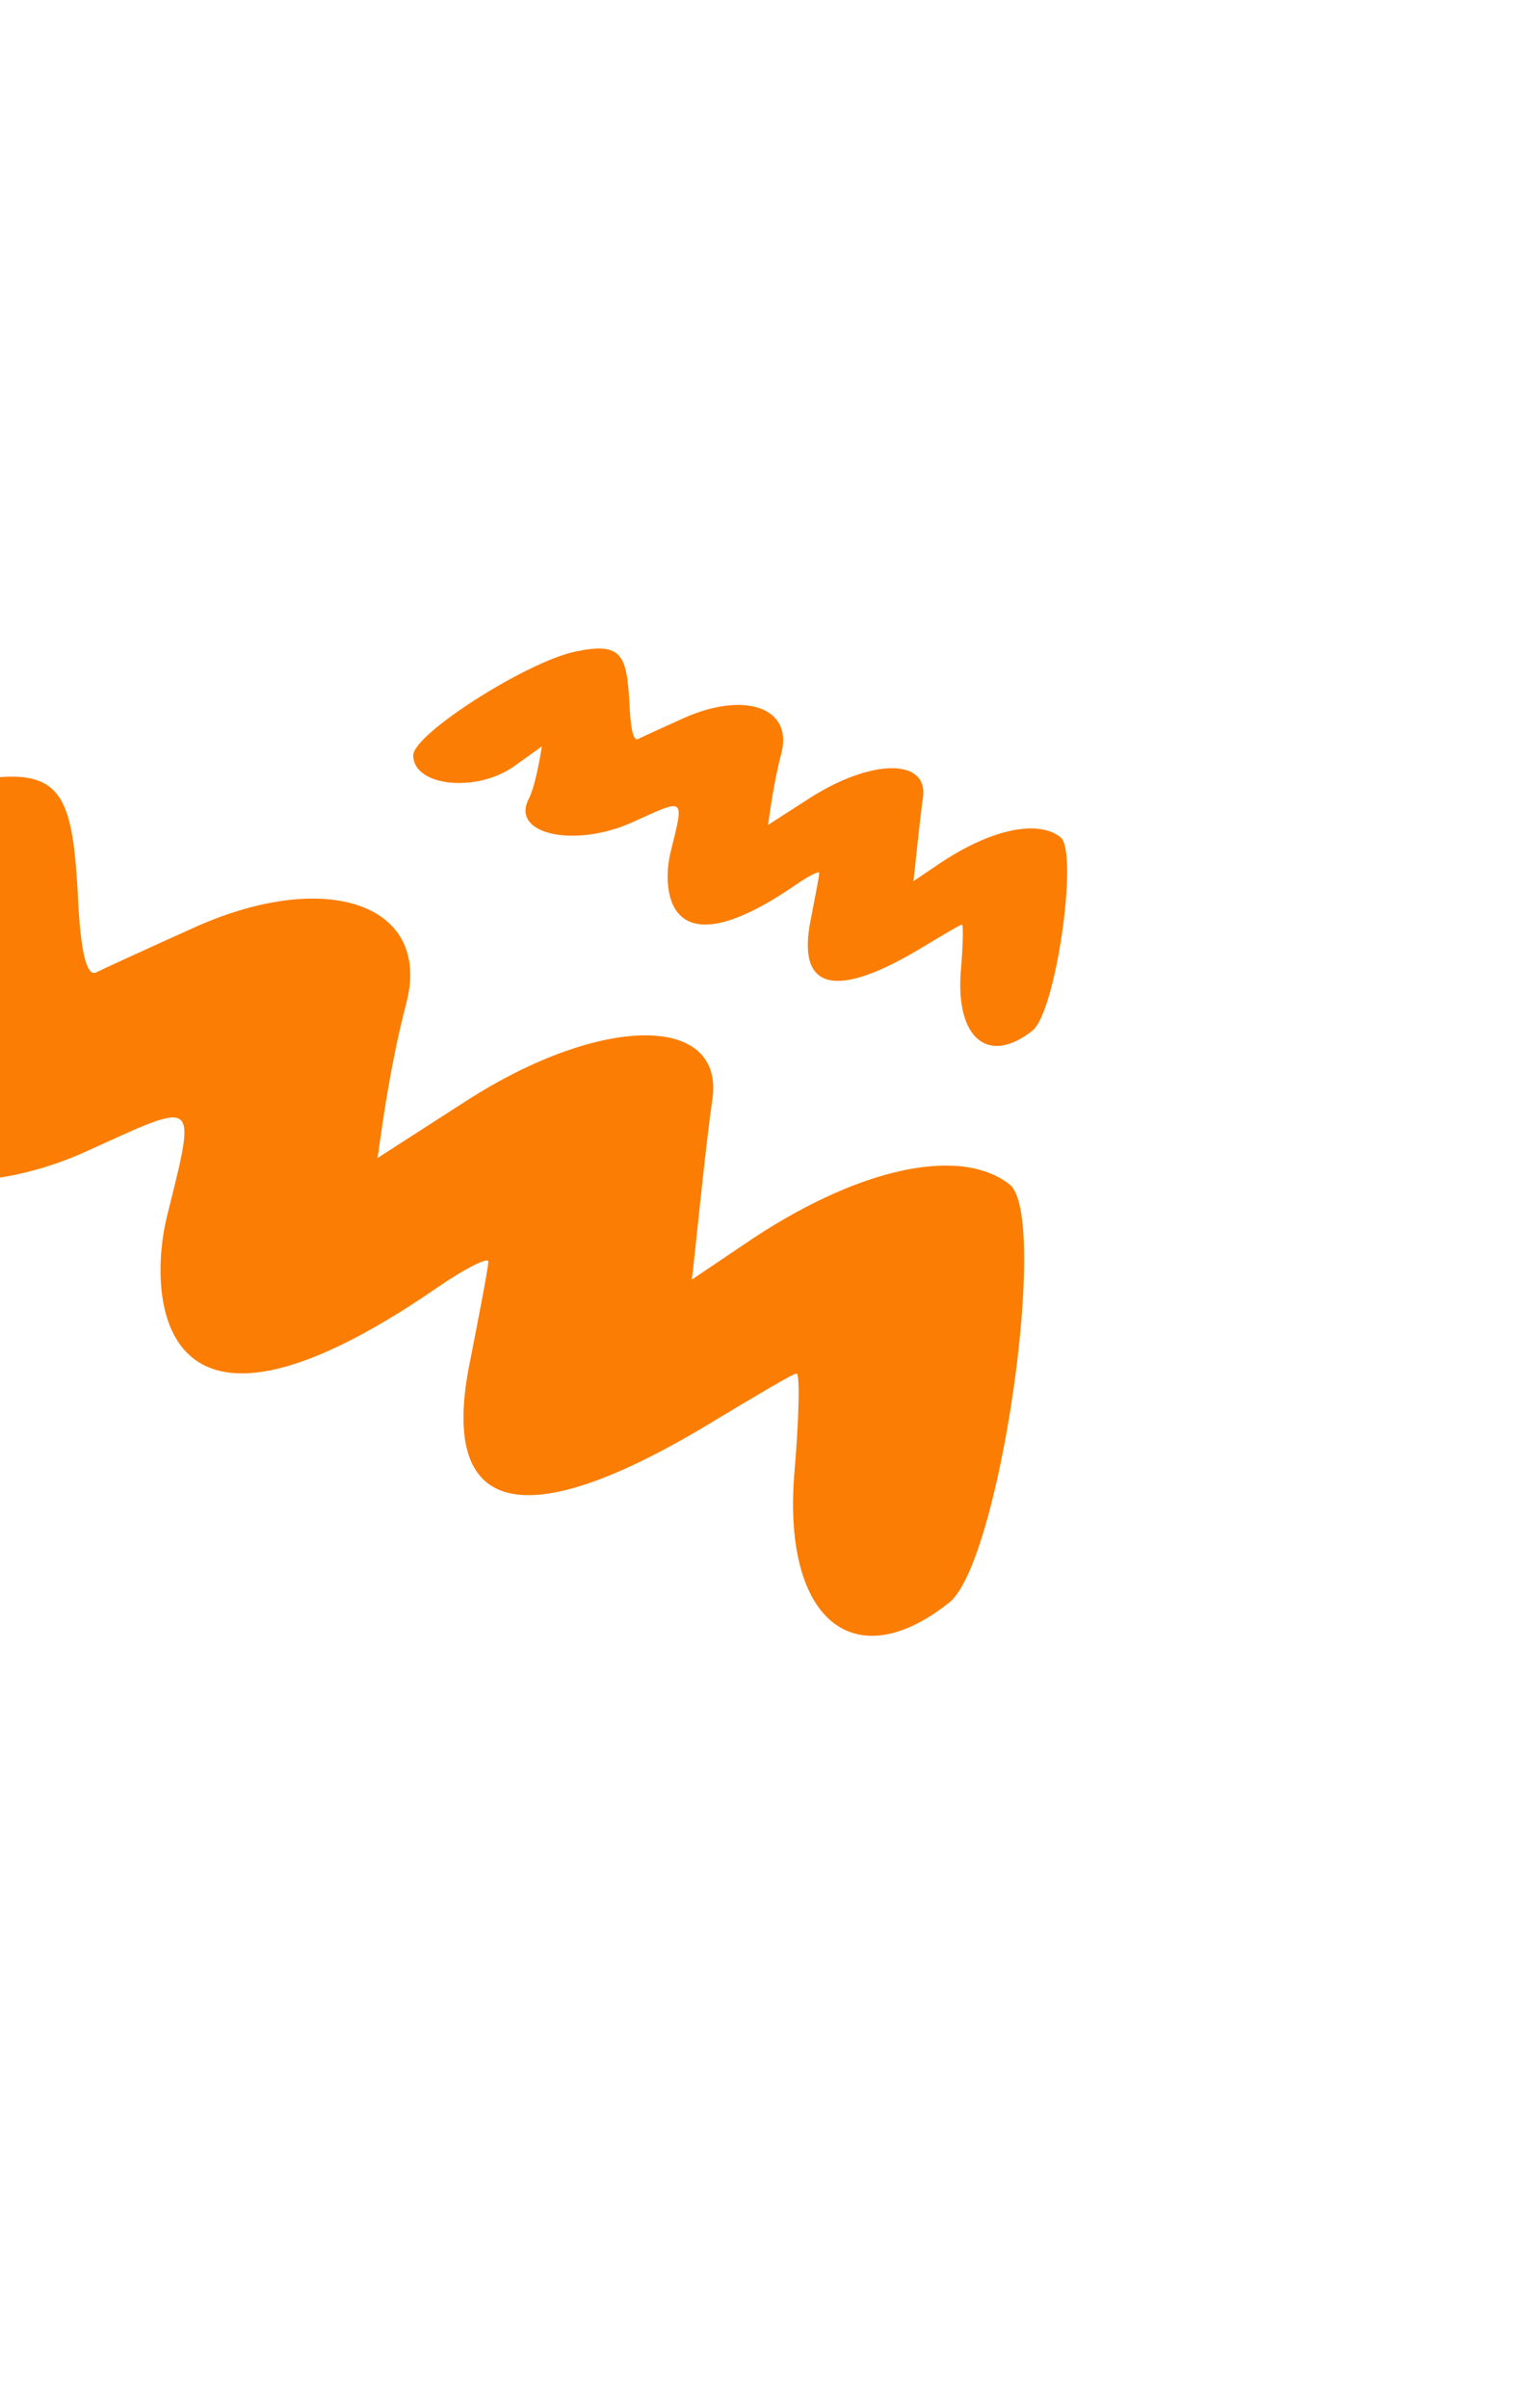 <svg width="205" height="325" viewBox="0 0 205 325" fill="none" xmlns="http://www.w3.org/2000/svg">
<path fill-rule="evenodd" clip-rule="evenodd" d="M136.262 159.854C129.438 154.492 115.3 157.742 100.35 167.979L93.362 172.692C93.688 170.417 95.15 155.142 96.125 148.479C97.912 136.779 81.175 136.78 62.812 148.643L50.95 156.279C51.275 154.329 52.413 144.58 54.85 135.318C58.263 122.155 44.288 117.118 26.413 125.08C19.913 128.005 13.9 130.768 12.925 131.255C11.625 131.743 10.812 128.167 10.488 120.367C9.675 106.555 8.213 102.817 -5.438 105.742C-19.738 108.83 -52.562 129.792 -52.562 135.967C-52.562 145.067 -34.038 147.017 -22.988 139.055L-15.025 133.367C-15.35 135.155 -16.812 144.742 -18.925 148.805C-24.125 159.042 -5.438 163.104 11.462 155.467C26.9 148.479 26.575 147.83 22.512 164.242C20.075 174.154 20.4 200.319 58.913 173.831C62.65 171.231 65.9 169.605 65.9 170.255C65.9 171.067 64.763 176.919 63.462 183.581C59.075 204.706 70.612 207.469 96.45 191.706C102.137 188.294 107.012 185.367 107.5 185.367C107.988 185.367 107.825 191.704 107.175 199.179C105.713 218.679 115.3 226.48 128.137 216.242C134.962 210.717 141.625 164.08 136.262 159.854Z" fill="#fc7d03"/>
<path fill-rule="evenodd" clip-rule="evenodd" d="M143.117 112.982C139.959 110.501 133.42 112.004 126.504 116.74L123.272 118.92C123.422 117.868 124.099 110.802 124.55 107.72C125.377 102.308 117.634 102.308 109.14 107.795L103.653 111.328C103.803 110.426 104.329 105.916 105.457 101.631C107.035 95.543 100.571 93.213 92.302 96.896C89.296 98.249 86.514 99.527 86.063 99.752C85.462 99.978 85.086 98.324 84.936 94.716C84.56 88.326 83.883 86.597 77.569 87.951C70.954 89.379 55.77 99.075 55.77 101.932C55.77 106.141 64.34 107.043 69.451 103.36L73.134 100.729C72.984 101.556 72.307 105.991 71.33 107.87C68.925 112.606 77.569 114.485 85.387 110.952C92.528 107.72 92.377 107.419 90.498 115.011C89.371 119.597 89.521 131.699 107.336 119.447C109.065 118.244 110.568 117.492 110.568 117.792C110.568 118.168 110.042 120.875 109.441 123.957C107.411 133.729 112.748 135.007 124.7 127.716C127.331 126.137 129.586 124.783 129.812 124.783C130.037 124.783 129.962 127.715 129.661 131.173C128.985 140.193 133.42 143.801 139.358 139.065C142.515 136.51 145.597 114.936 143.117 112.982Z" fill="#fc7d03"/>
</svg>
